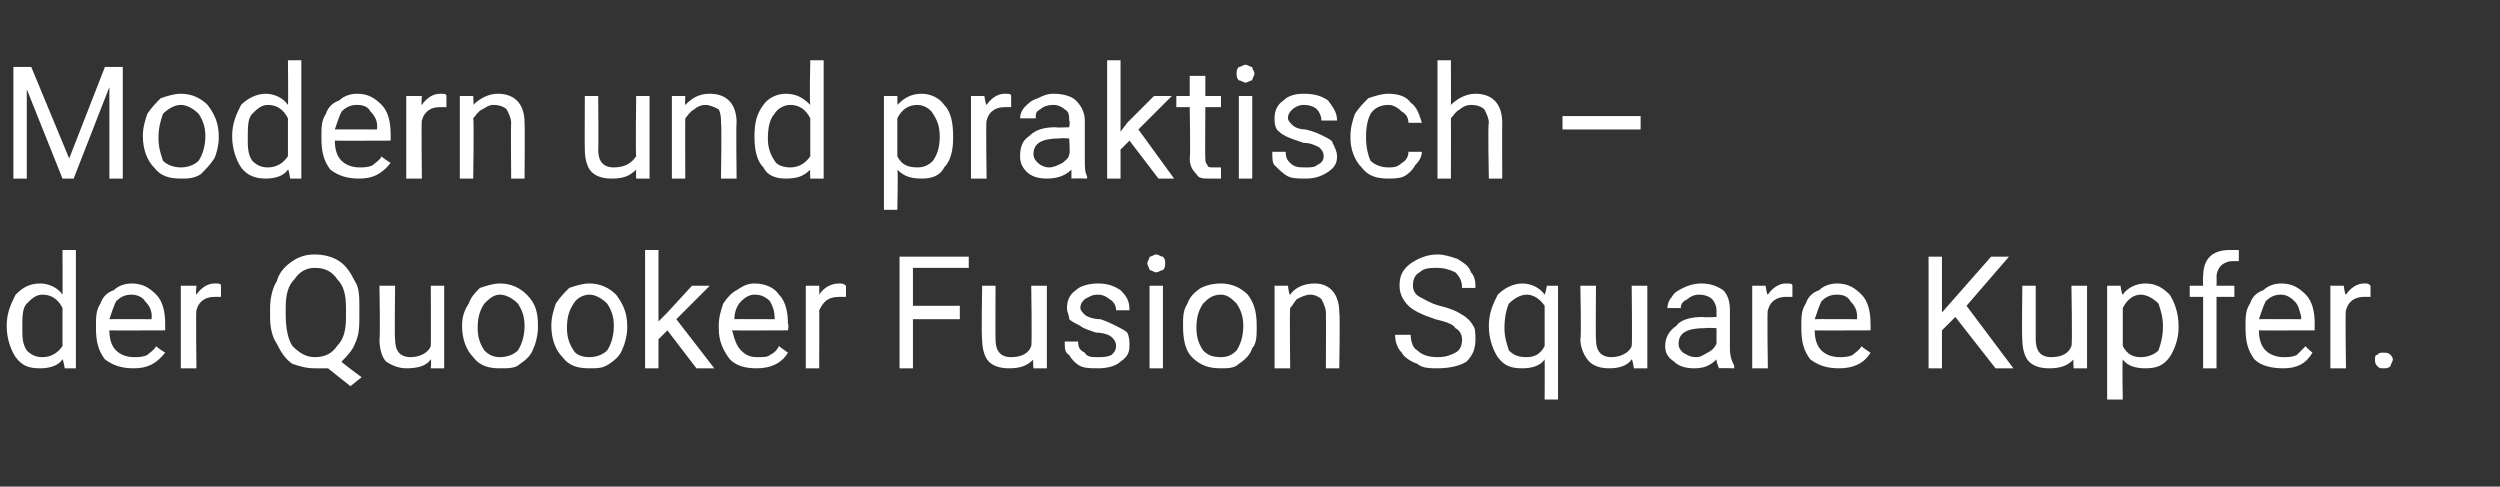 <?xml version="1.0" standalone="no"?><!DOCTYPE svg PUBLIC "-//W3C//DTD SVG 1.1//EN" "http://www.w3.org/Graphics/SVG/1.1/DTD/svg11.dtd"><svg xmlns="http://www.w3.org/2000/svg" version="1.1" width="112px" height="21.8px" viewBox="0 -3 112 21.8" style="top:-3px"><rect x="0" y="-3" width="112" height="21.8" fill="#333333" stroke="none"/>  <desc>Modern und praktisch – der Quooker Fusion Square Kupfer.</desc>  <defs/>  <g id="Polygon165140">    <path d="M 0.3 11.6 C 0.3 11 0.5 10.6 0.7 10.2 C 1 9.9 1.3 9.7 1.8 9.7 C 2.2 9.7 2.6 9.9 2.8 10.2 C 2.81 10.15 2.8 8.2 2.8 8.2 L 3.4 8.2 L 3.4 13.5 L 2.9 13.5 C 2.9 13.5 2.83 13.08 2.8 13.1 C 2.6 13.4 2.2 13.5 1.8 13.5 C 1.3 13.5 1 13.4 0.7 13 C 0.5 12.7 0.3 12.2 0.3 11.6 C 0.3 11.6 0.3 11.6 0.3 11.6 Z M 1 11.7 C 1 12.1 1 12.4 1.2 12.7 C 1.4 12.9 1.6 13 1.9 13 C 2.3 13 2.6 12.8 2.8 12.5 C 2.8 12.5 2.8 10.8 2.8 10.8 C 2.6 10.4 2.3 10.2 1.9 10.2 C 1.6 10.2 1.4 10.4 1.2 10.6 C 1 10.8 1 11.2 1 11.7 Z M 7.4 12.8 C 7 13.3 6.6 13.5 6 13.5 C 5.5 13.5 5.1 13.4 4.7 13.1 C 4.4 12.7 4.3 12.3 4.3 11.7 C 4.3 11.7 4.3 11.6 4.3 11.6 C 4.3 11.2 4.3 10.9 4.5 10.6 C 4.6 10.3 4.8 10.1 5.1 10 C 5.3 9.8 5.6 9.7 5.9 9.7 C 6.4 9.7 6.7 9.9 7 10.2 C 7.3 10.5 7.4 11 7.4 11.5 C 7.4 11.55 7.4 11.8 7.4 11.8 C 7.4 11.8 4.9 11.81 4.9 11.8 C 4.9 12.2 5 12.5 5.2 12.7 C 5.4 12.9 5.7 13 6 13 C 6.2 13 6.4 13 6.6 12.9 C 6.7 12.8 6.9 12.7 7 12.5 C 6.97 12.53 7.4 12.8 7.4 12.8 C 7.4 12.8 7.36 12.83 7.4 12.8 Z M 5.9 10.2 C 5.6 10.2 5.4 10.3 5.2 10.5 C 5.1 10.7 5 11 4.9 11.3 C 4.92 11.29 6.8 11.3 6.8 11.3 C 6.8 11.3 6.77 11.24 6.8 11.2 C 6.8 10.9 6.7 10.7 6.5 10.5 C 6.4 10.3 6.1 10.2 5.9 10.2 Z M 9.9 10.3 C 9.8 10.3 9.7 10.3 9.6 10.3 C 9.2 10.3 8.9 10.5 8.8 10.9 C 8.77 10.85 8.8 13.5 8.8 13.5 L 8.1 13.5 L 8.1 9.8 L 8.8 9.8 C 8.8 9.8 8.76 10.21 8.8 10.2 C 9 9.9 9.3 9.7 9.6 9.7 C 9.8 9.7 9.9 9.7 9.9 9.8 C 9.9 9.8 9.9 10.3 9.9 10.3 Z M 16.1 11.1 C 16.1 11.6 16.1 12 15.9 12.4 C 15.8 12.7 15.5 13 15.3 13.2 C 15.26 13.21 16.2 13.9 16.2 13.9 L 15.7 14.3 C 15.7 14.3 14.66 13.48 14.7 13.5 C 14.5 13.5 14.3 13.5 14.1 13.5 C 13.7 13.5 13.4 13.4 13.1 13.3 C 12.8 13.1 12.6 12.8 12.4 12.4 C 12.2 12.1 12.1 11.7 12.1 11.2 C 12.1 11.2 12.1 10.8 12.1 10.8 C 12.1 10.4 12.2 9.9 12.4 9.6 C 12.5 9.2 12.8 8.9 13.1 8.7 C 13.4 8.5 13.7 8.4 14.1 8.4 C 14.5 8.4 14.9 8.5 15.2 8.7 C 15.5 8.9 15.7 9.2 15.9 9.6 C 16.1 9.9 16.1 10.3 16.1 10.8 C 16.1 10.8 16.1 11.1 16.1 11.1 Z M 15.5 10.8 C 15.5 10.2 15.4 9.8 15.1 9.5 C 14.9 9.2 14.6 9 14.1 9 C 13.7 9 13.4 9.2 13.2 9.5 C 12.9 9.8 12.8 10.2 12.8 10.8 C 12.8 10.8 12.8 11.1 12.8 11.1 C 12.8 11.7 12.9 12.2 13.1 12.5 C 13.4 12.8 13.7 13 14.1 13 C 14.6 13 14.9 12.8 15.1 12.5 C 15.4 12.2 15.5 11.8 15.5 11.2 C 15.5 11.2 15.5 10.8 15.5 10.8 Z M 19.3 13.1 C 19.1 13.4 18.7 13.5 18.2 13.5 C 17.9 13.5 17.6 13.4 17.3 13.2 C 17.1 13 17 12.6 17 12.2 C 17.04 12.18 17 9.8 17 9.8 L 17.7 9.8 C 17.7 9.8 17.67 12.17 17.7 12.2 C 17.7 12.7 17.9 13 18.4 13 C 18.8 13 19.2 12.8 19.3 12.5 C 19.31 12.47 19.3 9.8 19.3 9.8 L 19.9 9.8 L 19.9 13.5 L 19.3 13.5 C 19.3 13.5 19.33 13.11 19.3 13.1 Z M 20.7 11.6 C 20.7 11.2 20.8 10.9 21 10.6 C 21.1 10.3 21.3 10.1 21.5 9.9 C 21.8 9.8 22.1 9.7 22.4 9.7 C 22.9 9.7 23.3 9.9 23.6 10.2 C 24 10.6 24.1 11 24.1 11.6 C 24.1 11.6 24.1 11.7 24.1 11.7 C 24.1 12 24 12.4 23.9 12.6 C 23.8 12.9 23.6 13.1 23.3 13.3 C 23.1 13.5 22.8 13.5 22.4 13.5 C 21.9 13.5 21.5 13.4 21.2 13 C 20.9 12.7 20.7 12.2 20.7 11.6 C 20.7 11.6 20.7 11.6 20.7 11.6 Z M 21.4 11.7 C 21.4 12.1 21.5 12.4 21.7 12.7 C 21.9 12.9 22.1 13 22.4 13 C 22.7 13 23 12.9 23.2 12.7 C 23.4 12.4 23.5 12 23.5 11.6 C 23.5 11.2 23.4 10.9 23.2 10.6 C 23 10.4 22.7 10.2 22.4 10.2 C 22.1 10.2 21.9 10.4 21.7 10.6 C 21.5 10.9 21.4 11.2 21.4 11.7 Z M 24.7 11.6 C 24.7 11.2 24.8 10.9 24.9 10.6 C 25.1 10.3 25.3 10.1 25.5 9.9 C 25.8 9.8 26.1 9.7 26.4 9.7 C 26.9 9.7 27.3 9.9 27.6 10.2 C 27.9 10.6 28.1 11 28.1 11.6 C 28.1 11.6 28.1 11.7 28.1 11.7 C 28.1 12 28 12.4 27.9 12.6 C 27.8 12.9 27.6 13.1 27.3 13.3 C 27 13.5 26.8 13.5 26.4 13.5 C 25.9 13.5 25.5 13.4 25.2 13 C 24.9 12.7 24.7 12.2 24.7 11.6 C 24.7 11.6 24.7 11.6 24.7 11.6 Z M 25.4 11.7 C 25.4 12.1 25.5 12.4 25.7 12.7 C 25.8 12.9 26.1 13 26.4 13 C 26.7 13 27 12.9 27.2 12.7 C 27.4 12.4 27.5 12 27.5 11.6 C 27.5 11.2 27.4 10.9 27.2 10.6 C 27 10.4 26.7 10.2 26.4 10.2 C 26.1 10.2 25.8 10.4 25.7 10.6 C 25.5 10.9 25.4 11.2 25.4 11.7 Z M 29.9 11.8 L 29.5 12.2 L 29.5 13.5 L 28.9 13.5 L 28.9 8.2 L 29.5 8.2 L 29.5 11.4 L 29.9 11 L 31 9.8 L 31.8 9.8 L 30.3 11.3 L 32 13.5 L 31.2 13.5 L 29.9 11.8 Z M 35.3 12.8 C 35 13.3 34.5 13.5 33.9 13.5 C 33.4 13.5 33 13.4 32.7 13.1 C 32.4 12.7 32.2 12.3 32.2 11.7 C 32.2 11.7 32.2 11.6 32.2 11.6 C 32.2 11.2 32.3 10.9 32.4 10.6 C 32.6 10.3 32.8 10.1 33 10 C 33.3 9.8 33.5 9.7 33.8 9.7 C 34.3 9.7 34.7 9.9 34.9 10.2 C 35.2 10.5 35.3 11 35.3 11.5 C 35.35 11.55 35.3 11.8 35.3 11.8 C 35.3 11.8 32.84 11.81 32.8 11.8 C 32.9 12.2 33 12.5 33.2 12.7 C 33.4 12.9 33.6 13 33.9 13 C 34.2 13 34.4 13 34.5 12.9 C 34.7 12.8 34.8 12.7 34.9 12.5 C 34.91 12.53 35.3 12.8 35.3 12.8 C 35.3 12.8 35.3 12.83 35.3 12.8 Z M 33.8 10.2 C 33.6 10.2 33.4 10.3 33.2 10.5 C 33 10.7 32.9 11 32.9 11.3 C 32.86 11.29 34.7 11.3 34.7 11.3 C 34.7 11.3 34.72 11.24 34.7 11.2 C 34.7 10.9 34.6 10.7 34.5 10.5 C 34.3 10.3 34.1 10.2 33.8 10.2 Z M 37.9 10.3 C 37.8 10.3 37.7 10.3 37.6 10.3 C 37.1 10.3 36.9 10.5 36.7 10.9 C 36.71 10.85 36.7 13.5 36.7 13.5 L 36.1 13.5 L 36.1 9.8 L 36.7 9.8 C 36.7 9.8 36.71 10.21 36.7 10.2 C 36.9 9.9 37.2 9.7 37.6 9.7 C 37.7 9.7 37.8 9.7 37.9 9.8 C 37.9 9.8 37.9 10.3 37.9 10.3 Z M 43 11.3 L 40.9 11.3 L 40.9 13.5 L 40.3 13.5 L 40.3 8.5 L 43.4 8.5 L 43.4 9 L 40.9 9 L 40.9 10.7 L 43 10.7 L 43 11.3 Z M 46.3 13.1 C 46 13.4 45.7 13.5 45.2 13.5 C 44.8 13.5 44.5 13.4 44.3 13.2 C 44.1 13 44 12.6 44 12.2 C 43.96 12.18 44 9.8 44 9.8 L 44.6 9.8 C 44.6 9.8 44.59 12.17 44.6 12.2 C 44.6 12.7 44.8 13 45.3 13 C 45.8 13 46.1 12.8 46.2 12.5 C 46.24 12.47 46.2 9.8 46.2 9.8 L 46.9 9.8 L 46.9 13.5 L 46.3 13.5 C 46.3 13.5 46.26 13.11 46.3 13.1 Z M 50 12.5 C 50 12.3 49.9 12.2 49.8 12.1 C 49.7 12 49.4 11.9 49.1 11.9 C 48.8 11.8 48.5 11.7 48.4 11.6 C 48.2 11.5 48 11.4 47.9 11.3 C 47.9 11.1 47.8 11 47.8 10.8 C 47.8 10.5 47.9 10.2 48.2 10 C 48.4 9.8 48.8 9.7 49.2 9.7 C 49.6 9.7 49.9 9.8 50.2 10 C 50.5 10.3 50.6 10.5 50.6 10.9 C 50.6 10.9 50 10.9 50 10.9 C 50 10.7 49.9 10.5 49.7 10.4 C 49.6 10.3 49.4 10.2 49.2 10.2 C 48.9 10.2 48.8 10.3 48.6 10.4 C 48.5 10.5 48.4 10.6 48.4 10.8 C 48.4 10.9 48.5 11 48.6 11.1 C 48.7 11.2 49 11.3 49.3 11.3 C 49.6 11.4 49.8 11.5 50 11.6 C 50.2 11.7 50.4 11.8 50.5 11.9 C 50.6 12.1 50.6 12.3 50.6 12.5 C 50.6 12.8 50.5 13 50.2 13.2 C 50 13.4 49.6 13.5 49.2 13.5 C 48.9 13.5 48.6 13.5 48.4 13.4 C 48.2 13.3 48 13.1 47.9 12.9 C 47.7 12.8 47.7 12.6 47.7 12.3 C 47.7 12.3 48.3 12.3 48.3 12.3 C 48.3 12.6 48.4 12.7 48.6 12.8 C 48.7 13 48.9 13 49.2 13 C 49.4 13 49.6 13 49.8 12.9 C 49.9 12.8 50 12.7 50 12.5 Z M 52.1 13.5 L 51.5 13.5 L 51.5 9.8 L 52.1 9.8 L 52.1 13.5 Z M 51.4 8.8 C 51.4 8.7 51.5 8.6 51.5 8.5 C 51.6 8.5 51.7 8.4 51.8 8.4 C 51.9 8.4 52 8.5 52.1 8.5 C 52.2 8.6 52.2 8.7 52.2 8.8 C 52.2 8.9 52.2 9 52.1 9.1 C 52 9.1 51.9 9.2 51.8 9.2 C 51.7 9.2 51.6 9.1 51.5 9.1 C 51.5 9 51.4 8.9 51.4 8.8 Z M 53 11.6 C 53 11.2 53 10.9 53.2 10.6 C 53.3 10.3 53.5 10.1 53.8 9.9 C 54 9.8 54.3 9.7 54.7 9.7 C 55.2 9.7 55.6 9.9 55.9 10.2 C 56.2 10.6 56.3 11 56.3 11.6 C 56.3 11.6 56.3 11.7 56.3 11.7 C 56.3 12 56.3 12.4 56.1 12.6 C 56 12.9 55.8 13.1 55.5 13.3 C 55.3 13.5 55 13.5 54.7 13.5 C 54.2 13.5 53.8 13.4 53.4 13 C 53.1 12.7 53 12.2 53 11.6 C 53 11.6 53 11.6 53 11.6 Z M 53.6 11.7 C 53.6 12.1 53.7 12.4 53.9 12.7 C 54.1 12.9 54.3 13 54.7 13 C 55 13 55.2 12.9 55.4 12.7 C 55.6 12.4 55.7 12 55.7 11.6 C 55.7 11.2 55.6 10.9 55.4 10.6 C 55.2 10.4 55 10.2 54.7 10.2 C 54.3 10.2 54.1 10.4 53.9 10.6 C 53.7 10.9 53.6 11.2 53.6 11.7 Z M 57.7 9.8 C 57.7 9.8 57.75 10.24 57.8 10.2 C 58 9.9 58.4 9.7 58.9 9.7 C 59.6 9.7 60 10.2 60 11 C 60.04 11.03 60 13.5 60 13.5 L 59.4 13.5 C 59.4 13.5 59.41 11.03 59.4 11 C 59.4 10.8 59.3 10.6 59.2 10.4 C 59.1 10.3 58.9 10.2 58.7 10.2 C 58.5 10.2 58.3 10.3 58.1 10.4 C 58 10.5 57.9 10.7 57.8 10.8 C 57.77 10.84 57.8 13.5 57.8 13.5 L 57.1 13.5 L 57.1 9.8 L 57.7 9.8 Z M 64.3 11.3 C 63.7 11.1 63.3 10.9 63.1 10.7 C 62.8 10.4 62.7 10.1 62.7 9.8 C 62.7 9.4 62.8 9.1 63.2 8.8 C 63.5 8.6 63.9 8.4 64.4 8.4 C 64.7 8.4 65 8.5 65.3 8.6 C 65.6 8.8 65.8 8.9 65.9 9.2 C 66.1 9.4 66.1 9.7 66.1 9.9 C 66.1 9.9 65.5 9.9 65.5 9.9 C 65.5 9.6 65.4 9.4 65.2 9.2 C 65 9.1 64.7 9 64.4 9 C 64.1 9 63.8 9 63.6 9.2 C 63.4 9.3 63.3 9.5 63.3 9.8 C 63.3 10 63.4 10.2 63.6 10.3 C 63.8 10.4 64.1 10.6 64.5 10.7 C 64.9 10.8 65.2 10.9 65.5 11.1 C 65.7 11.2 65.9 11.4 66 11.6 C 66.1 11.7 66.1 12 66.1 12.2 C 66.1 12.6 66 12.9 65.7 13.2 C 65.4 13.4 64.9 13.5 64.4 13.5 C 64.1 13.5 63.7 13.5 63.5 13.3 C 63.2 13.2 62.9 13 62.8 12.8 C 62.6 12.6 62.5 12.3 62.5 12 C 62.5 12 63.2 12 63.2 12 C 63.2 12.3 63.3 12.6 63.5 12.7 C 63.7 12.9 64 13 64.4 13 C 64.8 13 65 12.9 65.2 12.8 C 65.4 12.7 65.5 12.5 65.5 12.2 C 65.5 12 65.4 11.8 65.2 11.7 C 65.1 11.5 64.7 11.4 64.3 11.3 Z M 66.7 11.6 C 66.7 11 66.9 10.6 67.1 10.2 C 67.4 9.9 67.8 9.7 68.2 9.7 C 68.6 9.7 69 9.9 69.2 10.2 C 69.24 10.15 69.3 9.8 69.3 9.8 L 69.8 9.8 L 69.8 14.9 L 69.2 14.9 C 69.2 14.9 69.21 13.13 69.2 13.1 C 69 13.4 68.6 13.5 68.2 13.5 C 67.7 13.5 67.4 13.4 67.1 13 C 66.9 12.7 66.7 12.2 66.7 11.6 C 66.7 11.6 66.7 11.6 66.7 11.6 Z M 67.4 11.7 C 67.4 12.1 67.5 12.4 67.6 12.7 C 67.8 12.9 68 13 68.4 13 C 68.7 13 69 12.9 69.2 12.5 C 69.2 12.5 69.2 10.7 69.2 10.7 C 69 10.4 68.7 10.2 68.4 10.2 C 68.1 10.2 67.8 10.4 67.6 10.6 C 67.5 10.8 67.4 11.2 67.4 11.7 Z M 73.1 13.1 C 72.9 13.4 72.5 13.5 72.1 13.5 C 71.7 13.5 71.4 13.4 71.2 13.2 C 71 13 70.8 12.6 70.8 12.2 C 70.85 12.18 70.8 9.8 70.8 9.8 L 71.5 9.8 C 71.5 9.8 71.48 12.17 71.5 12.2 C 71.5 12.7 71.7 13 72.2 13 C 72.6 13 73 12.8 73.1 12.5 C 73.13 12.47 73.1 9.8 73.1 9.8 L 73.8 9.8 L 73.8 13.5 L 73.2 13.5 C 73.2 13.5 73.14 13.11 73.1 13.1 Z M 77 13.5 C 77 13.4 76.9 13.3 76.9 13.1 C 76.6 13.4 76.3 13.5 75.9 13.5 C 75.5 13.5 75.2 13.4 75 13.2 C 74.7 13 74.6 12.8 74.6 12.5 C 74.6 12.1 74.8 11.8 75.1 11.6 C 75.3 11.3 75.8 11.2 76.3 11.2 C 76.29 11.23 76.9 11.2 76.9 11.2 C 76.9 11.2 76.9 10.94 76.9 10.9 C 76.9 10.7 76.8 10.5 76.7 10.4 C 76.6 10.3 76.4 10.2 76.1 10.2 C 75.9 10.2 75.7 10.3 75.6 10.4 C 75.4 10.5 75.3 10.6 75.3 10.8 C 75.3 10.8 74.7 10.8 74.7 10.8 C 74.7 10.6 74.8 10.4 74.9 10.3 C 75 10.1 75.2 10 75.4 9.9 C 75.6 9.8 75.9 9.7 76.2 9.7 C 76.6 9.7 76.9 9.8 77.2 10 C 77.4 10.2 77.5 10.5 77.5 10.9 C 77.5 10.9 77.5 12.6 77.5 12.6 C 77.5 13 77.6 13.2 77.7 13.4 C 77.67 13.42 77.7 13.5 77.7 13.5 C 77.7 13.5 77 13.48 77 13.5 Z M 76 13 C 76.2 13 76.3 12.9 76.5 12.8 C 76.7 12.7 76.8 12.6 76.9 12.4 C 76.9 12.44 76.9 11.7 76.9 11.7 C 76.9 11.7 76.41 11.68 76.4 11.7 C 75.6 11.7 75.2 11.9 75.2 12.4 C 75.2 12.6 75.3 12.7 75.4 12.8 C 75.6 12.9 75.7 13 76 13 Z M 80.3 10.3 C 80.2 10.3 80.1 10.3 80 10.3 C 79.6 10.3 79.3 10.5 79.2 10.9 C 79.16 10.85 79.2 13.5 79.2 13.5 L 78.5 13.5 L 78.5 9.8 L 79.1 9.8 C 79.1 9.8 79.15 10.21 79.2 10.2 C 79.4 9.9 79.7 9.7 80 9.7 C 80.2 9.7 80.3 9.7 80.3 9.8 C 80.3 9.8 80.3 10.3 80.3 10.3 Z M 83.8 12.8 C 83.5 13.3 83 13.5 82.4 13.5 C 81.9 13.5 81.5 13.4 81.1 13.1 C 80.8 12.7 80.7 12.3 80.7 11.7 C 80.7 11.7 80.7 11.6 80.7 11.6 C 80.7 11.2 80.7 10.9 80.9 10.6 C 81 10.3 81.2 10.1 81.5 10 C 81.7 9.8 82 9.7 82.3 9.7 C 82.8 9.7 83.1 9.9 83.4 10.2 C 83.7 10.5 83.8 11 83.8 11.5 C 83.81 11.55 83.8 11.8 83.8 11.8 C 83.8 11.8 81.3 11.81 81.3 11.8 C 81.3 12.2 81.4 12.5 81.6 12.7 C 81.8 12.9 82.1 13 82.4 13 C 82.6 13 82.8 13 83 12.9 C 83.1 12.8 83.3 12.7 83.4 12.5 C 83.37 12.53 83.8 12.8 83.8 12.8 C 83.8 12.8 83.76 12.83 83.8 12.8 Z M 82.3 10.2 C 82 10.2 81.8 10.3 81.6 10.5 C 81.5 10.7 81.4 11 81.3 11.3 C 81.32 11.29 83.2 11.3 83.2 11.3 C 83.2 11.3 83.18 11.24 83.2 11.2 C 83.2 10.9 83.1 10.7 82.9 10.5 C 82.8 10.3 82.6 10.2 82.3 10.2 Z M 87.6 11.2 L 87 11.8 L 87 13.5 L 86.4 13.5 L 86.4 8.5 L 87 8.5 L 87 11 L 89.2 8.5 L 90 8.5 L 88.1 10.7 L 90.2 13.5 L 89.4 13.5 L 87.6 11.2 Z M 92.9 13.1 C 92.6 13.4 92.3 13.5 91.8 13.5 C 91.4 13.5 91.1 13.4 90.9 13.2 C 90.7 13 90.6 12.6 90.6 12.2 C 90.57 12.18 90.6 9.8 90.6 9.8 L 91.2 9.8 C 91.2 9.8 91.2 12.17 91.2 12.2 C 91.2 12.7 91.4 13 91.9 13 C 92.4 13 92.7 12.8 92.8 12.5 C 92.85 12.47 92.8 9.8 92.8 9.8 L 93.5 9.8 L 93.5 13.5 L 92.9 13.5 C 92.9 13.5 92.87 13.11 92.9 13.1 Z M 97.6 11.7 C 97.6 12.2 97.4 12.7 97.2 13 C 96.9 13.4 96.6 13.5 96.1 13.5 C 95.7 13.5 95.3 13.4 95.1 13.1 C 95.07 13.12 95.1 14.9 95.1 14.9 L 94.4 14.9 L 94.4 9.8 L 95 9.8 C 95 9.8 95.05 10.19 95.1 10.2 C 95.3 9.9 95.7 9.7 96.1 9.7 C 96.6 9.7 96.9 9.9 97.2 10.2 C 97.4 10.5 97.6 11 97.6 11.6 C 97.6 11.6 97.6 11.7 97.6 11.7 Z M 96.9 11.6 C 96.9 11.2 96.8 10.9 96.7 10.6 C 96.5 10.4 96.2 10.2 95.9 10.2 C 95.6 10.2 95.3 10.4 95.1 10.8 C 95.1 10.8 95.1 12.5 95.1 12.5 C 95.3 12.9 95.6 13 95.9 13 C 96.2 13 96.5 12.9 96.7 12.7 C 96.8 12.4 96.9 12.1 96.9 11.6 Z M 98.7 13.5 L 98.7 10.3 L 98.1 10.3 L 98.1 9.8 L 98.7 9.8 C 98.7 9.8 98.68 9.4 98.7 9.4 C 98.7 9 98.8 8.7 99 8.5 C 99.2 8.3 99.5 8.2 99.9 8.2 C 100 8.2 100.2 8.2 100.3 8.2 C 100.3 8.2 100.3 8.7 100.3 8.7 C 100.2 8.7 100.1 8.7 100 8.7 C 99.8 8.7 99.6 8.8 99.5 8.9 C 99.4 9 99.3 9.2 99.3 9.4 C 99.31 9.39 99.3 9.8 99.3 9.8 L 100.1 9.8 L 100.1 10.3 L 99.3 10.3 L 99.3 13.5 L 98.7 13.5 Z M 103.6 12.8 C 103.3 13.3 102.9 13.5 102.3 13.5 C 101.8 13.5 101.3 13.4 101 13.1 C 100.7 12.7 100.6 12.3 100.6 11.7 C 100.6 11.7 100.6 11.6 100.6 11.6 C 100.6 11.2 100.6 10.9 100.8 10.6 C 100.9 10.3 101.1 10.1 101.4 10 C 101.6 9.8 101.9 9.7 102.2 9.7 C 102.7 9.7 103 9.9 103.3 10.2 C 103.6 10.5 103.7 11 103.7 11.5 C 103.69 11.55 103.7 11.8 103.7 11.8 C 103.7 11.8 101.19 11.81 101.2 11.8 C 101.2 12.2 101.3 12.5 101.5 12.7 C 101.7 12.9 102 13 102.3 13 C 102.5 13 102.7 13 102.9 12.9 C 103 12.8 103.1 12.7 103.3 12.5 C 103.26 12.53 103.6 12.8 103.6 12.8 C 103.6 12.8 103.65 12.83 103.6 12.8 Z M 102.2 10.2 C 101.9 10.2 101.7 10.3 101.5 10.5 C 101.4 10.7 101.3 11 101.2 11.3 C 101.21 11.29 103.1 11.3 103.1 11.3 C 103.1 11.3 103.06 11.24 103.1 11.2 C 103 10.9 103 10.7 102.8 10.5 C 102.6 10.3 102.4 10.2 102.2 10.2 Z M 106.2 10.3 C 106.1 10.3 106 10.3 105.9 10.3 C 105.5 10.3 105.2 10.5 105.1 10.9 C 105.06 10.85 105.1 13.5 105.1 13.5 L 104.4 13.5 L 104.4 9.8 L 105 9.8 C 105 9.8 105.05 10.21 105.1 10.2 C 105.3 9.9 105.6 9.7 105.9 9.7 C 106.1 9.7 106.1 9.7 106.2 9.8 C 106.2 9.8 106.2 10.3 106.2 10.3 Z M 106.4 13.1 C 106.4 13 106.4 12.9 106.5 12.9 C 106.6 12.8 106.6 12.8 106.8 12.8 C 106.9 12.8 107 12.8 107.1 12.9 C 107.1 12.9 107.2 13 107.2 13.1 C 107.2 13.2 107.1 13.3 107.1 13.4 C 107 13.5 106.9 13.5 106.8 13.5 C 106.6 13.5 106.6 13.5 106.5 13.4 C 106.4 13.3 106.4 13.2 106.4 13.1 Z " stroke="none" fill="#fff"/>  </g>  <g id="Polygon165139">    <path d="M 1.4 0 L 3.1 4.1 L 4.7 0 L 5.5 0 L 5.5 5 L 4.9 5 L 4.9 3 L 4.9 0.9 L 3.3 5 L 2.8 5 L 1.2 1 L 1.2 3 L 1.2 5 L 0.6 5 L 0.6 0 L 1.4 0 Z M 6.4 3.1 C 6.4 2.7 6.5 2.4 6.6 2.1 C 6.8 1.8 7 1.6 7.2 1.4 C 7.5 1.3 7.8 1.2 8.1 1.2 C 8.6 1.2 9 1.4 9.3 1.7 C 9.6 2.1 9.8 2.5 9.8 3.1 C 9.8 3.1 9.8 3.2 9.8 3.2 C 9.8 3.5 9.7 3.9 9.6 4.1 C 9.4 4.4 9.2 4.6 9 4.8 C 8.7 5 8.4 5 8.1 5 C 7.6 5 7.2 4.9 6.9 4.5 C 6.6 4.2 6.4 3.7 6.4 3.1 C 6.4 3.1 6.4 3.1 6.4 3.1 Z M 7.1 3.2 C 7.1 3.6 7.2 3.9 7.3 4.2 C 7.5 4.4 7.8 4.5 8.1 4.5 C 8.4 4.5 8.7 4.4 8.9 4.2 C 9.1 3.9 9.2 3.5 9.2 3.1 C 9.2 2.7 9.1 2.4 8.9 2.1 C 8.7 1.9 8.4 1.7 8.1 1.7 C 7.8 1.7 7.5 1.9 7.3 2.1 C 7.2 2.4 7.1 2.7 7.1 3.2 Z M 10.4 3.1 C 10.4 2.5 10.6 2.1 10.8 1.7 C 11.1 1.4 11.5 1.2 11.9 1.2 C 12.3 1.2 12.7 1.4 12.9 1.7 C 12.92 1.65 12.9 -0.3 12.9 -0.3 L 13.5 -0.3 L 13.5 5 L 13 5 C 13 5 12.94 4.58 12.9 4.6 C 12.7 4.9 12.3 5 11.9 5 C 11.5 5 11.1 4.9 10.8 4.5 C 10.6 4.2 10.4 3.7 10.4 3.1 C 10.4 3.1 10.4 3.1 10.4 3.1 Z M 11.1 3.2 C 11.1 3.6 11.1 3.9 11.3 4.2 C 11.5 4.4 11.7 4.5 12 4.5 C 12.4 4.5 12.7 4.3 12.9 4 C 12.9 4 12.9 2.3 12.9 2.3 C 12.7 1.9 12.4 1.7 12 1.7 C 11.7 1.7 11.5 1.9 11.3 2.1 C 11.1 2.3 11.1 2.7 11.1 3.2 Z M 17.5 4.3 C 17.1 4.8 16.7 5 16.1 5 C 15.6 5 15.2 4.9 14.8 4.6 C 14.5 4.2 14.4 3.8 14.4 3.2 C 14.4 3.2 14.4 3.1 14.4 3.1 C 14.4 2.7 14.4 2.4 14.6 2.1 C 14.7 1.8 14.9 1.6 15.2 1.5 C 15.4 1.3 15.7 1.2 16 1.2 C 16.5 1.2 16.8 1.4 17.1 1.7 C 17.4 2 17.5 2.5 17.5 3 C 17.51 3.05 17.5 3.3 17.5 3.3 C 17.5 3.3 15 3.31 15 3.3 C 15 3.7 15.1 4 15.3 4.2 C 15.5 4.4 15.8 4.5 16.1 4.5 C 16.3 4.5 16.5 4.5 16.7 4.4 C 16.8 4.3 17 4.2 17.1 4 C 17.07 4.03 17.5 4.3 17.5 4.3 C 17.5 4.3 17.46 4.33 17.5 4.3 Z M 16 1.7 C 15.7 1.7 15.5 1.8 15.3 2 C 15.2 2.2 15.1 2.5 15 2.8 C 15.02 2.79 16.9 2.8 16.9 2.8 C 16.9 2.8 16.87 2.74 16.9 2.7 C 16.9 2.4 16.8 2.2 16.6 2 C 16.5 1.8 16.3 1.7 16 1.7 Z M 20 1.8 C 19.9 1.8 19.8 1.8 19.7 1.8 C 19.3 1.8 19 2 18.9 2.4 C 18.87 2.35 18.9 5 18.9 5 L 18.2 5 L 18.2 1.3 L 18.9 1.3 C 18.9 1.3 18.86 1.71 18.9 1.7 C 19.1 1.4 19.4 1.2 19.7 1.2 C 19.9 1.2 20 1.2 20 1.3 C 20 1.3 20 1.8 20 1.8 Z M 21.2 1.3 C 21.2 1.3 21.23 1.74 21.2 1.7 C 21.5 1.4 21.9 1.2 22.3 1.2 C 23.1 1.2 23.5 1.7 23.5 2.5 C 23.52 2.53 23.5 5 23.5 5 L 22.9 5 C 22.9 5 22.88 2.53 22.9 2.5 C 22.9 2.3 22.8 2.1 22.7 1.9 C 22.6 1.8 22.4 1.7 22.1 1.7 C 21.9 1.7 21.8 1.8 21.6 1.9 C 21.4 2 21.3 2.2 21.2 2.3 C 21.24 2.34 21.2 5 21.2 5 L 20.6 5 L 20.6 1.3 L 21.2 1.3 Z M 28.5 4.6 C 28.2 4.9 27.9 5 27.4 5 C 27 5 26.7 4.9 26.5 4.7 C 26.3 4.5 26.2 4.1 26.2 3.7 C 26.19 3.68 26.2 1.3 26.2 1.3 L 26.8 1.3 C 26.8 1.3 26.82 3.67 26.8 3.7 C 26.8 4.2 27 4.5 27.5 4.5 C 28 4.5 28.3 4.3 28.5 4 C 28.47 3.97 28.5 1.3 28.5 1.3 L 29.1 1.3 L 29.1 5 L 28.5 5 C 28.5 5 28.49 4.61 28.5 4.6 Z M 30.7 1.3 C 30.7 1.3 30.68 1.74 30.7 1.7 C 31 1.4 31.3 1.2 31.8 1.2 C 32.6 1.2 33 1.7 33 2.5 C 32.97 2.53 33 5 33 5 L 32.3 5 C 32.3 5 32.34 2.53 32.3 2.5 C 32.3 2.3 32.3 2.1 32.2 1.9 C 32 1.8 31.8 1.7 31.6 1.7 C 31.4 1.7 31.2 1.8 31.1 1.9 C 30.9 2 30.8 2.2 30.7 2.3 C 30.69 2.34 30.7 5 30.7 5 L 30.1 5 L 30.1 1.3 L 30.7 1.3 Z M 33.8 3.1 C 33.8 2.5 33.9 2.1 34.2 1.7 C 34.4 1.4 34.8 1.2 35.2 1.2 C 35.7 1.2 36 1.4 36.3 1.7 C 36.26 1.65 36.3 -0.3 36.3 -0.3 L 36.9 -0.3 L 36.9 5 L 36.3 5 C 36.3 5 36.28 4.58 36.3 4.6 C 36 4.9 35.7 5 35.2 5 C 34.8 5 34.4 4.9 34.2 4.5 C 33.9 4.2 33.8 3.7 33.8 3.1 C 33.8 3.1 33.8 3.1 33.8 3.1 Z M 34.4 3.2 C 34.4 3.6 34.5 3.9 34.7 4.2 C 34.8 4.4 35.1 4.5 35.4 4.5 C 35.8 4.5 36.1 4.3 36.3 4 C 36.3 4 36.3 2.3 36.3 2.3 C 36.1 1.9 35.8 1.7 35.4 1.7 C 35.1 1.7 34.8 1.9 34.7 2.1 C 34.5 2.3 34.4 2.7 34.4 3.2 Z M 42.7 3.2 C 42.7 3.7 42.6 4.2 42.3 4.5 C 42.1 4.9 41.7 5 41.3 5 C 40.8 5 40.5 4.9 40.2 4.6 C 40.24 4.62 40.2 6.4 40.2 6.4 L 39.6 6.4 L 39.6 1.3 L 40.2 1.3 C 40.2 1.3 40.21 1.69 40.2 1.7 C 40.5 1.4 40.8 1.2 41.3 1.2 C 41.7 1.2 42.1 1.4 42.3 1.7 C 42.6 2 42.7 2.5 42.7 3.1 C 42.7 3.1 42.7 3.2 42.7 3.2 Z M 42.1 3.1 C 42.1 2.7 42 2.4 41.8 2.1 C 41.7 1.9 41.4 1.7 41.1 1.7 C 40.7 1.7 40.4 1.9 40.2 2.3 C 40.2 2.3 40.2 4 40.2 4 C 40.4 4.4 40.7 4.5 41.1 4.5 C 41.4 4.5 41.6 4.4 41.8 4.2 C 42 3.9 42.1 3.6 42.1 3.1 Z M 45.3 1.8 C 45.2 1.8 45.1 1.8 45 1.8 C 44.6 1.8 44.3 2 44.2 2.4 C 44.16 2.35 44.2 5 44.2 5 L 43.5 5 L 43.5 1.3 L 44.1 1.3 C 44.1 1.3 44.16 1.71 44.2 1.7 C 44.4 1.4 44.7 1.2 45 1.2 C 45.2 1.2 45.3 1.2 45.3 1.3 C 45.3 1.3 45.3 1.8 45.3 1.8 Z M 48 5 C 48 4.9 48 4.8 48 4.6 C 47.7 4.9 47.3 5 46.9 5 C 46.5 5 46.2 4.9 46 4.7 C 45.8 4.5 45.7 4.3 45.7 4 C 45.7 3.6 45.8 3.3 46.1 3.1 C 46.4 2.8 46.8 2.7 47.3 2.7 C 47.33 2.73 47.9 2.7 47.9 2.7 C 47.9 2.7 47.95 2.44 47.9 2.4 C 47.9 2.2 47.9 2 47.7 1.9 C 47.6 1.8 47.4 1.7 47.2 1.7 C 46.9 1.7 46.7 1.8 46.6 1.9 C 46.4 2 46.4 2.1 46.4 2.3 C 46.4 2.3 45.7 2.3 45.7 2.3 C 45.7 2.1 45.8 1.9 45.9 1.8 C 46.1 1.6 46.2 1.5 46.5 1.4 C 46.7 1.3 46.9 1.2 47.2 1.2 C 47.6 1.2 48 1.3 48.2 1.5 C 48.4 1.7 48.6 2 48.6 2.4 C 48.6 2.4 48.6 4.1 48.6 4.1 C 48.6 4.5 48.6 4.7 48.7 4.9 C 48.71 4.92 48.7 5 48.7 5 C 48.7 5 48.05 4.98 48 5 Z M 47 4.5 C 47.2 4.5 47.4 4.4 47.6 4.3 C 47.7 4.2 47.9 4.1 47.9 3.9 C 47.95 3.94 47.9 3.2 47.9 3.2 C 47.9 3.2 47.45 3.18 47.5 3.2 C 46.7 3.2 46.3 3.4 46.3 3.9 C 46.3 4.1 46.4 4.2 46.5 4.3 C 46.6 4.4 46.8 4.5 47 4.5 Z M 50.6 3.3 L 50.2 3.7 L 50.2 5 L 49.6 5 L 49.6 -0.3 L 50.2 -0.3 L 50.2 2.9 L 50.5 2.5 L 51.7 1.3 L 52.5 1.3 L 51 2.8 L 52.6 5 L 51.9 5 L 50.6 3.3 Z M 54 0.4 L 54 1.3 L 54.7 1.3 L 54.7 1.8 L 54 1.8 C 54 1.8 53.98 4.06 54 4.1 C 54 4.2 54 4.3 54.1 4.4 C 54.1 4.5 54.2 4.5 54.4 4.5 C 54.5 4.5 54.6 4.5 54.7 4.5 C 54.7 4.5 54.7 5 54.7 5 C 54.5 5 54.4 5 54.2 5 C 53.9 5 53.7 5 53.6 4.8 C 53.4 4.6 53.3 4.4 53.3 4.1 C 53.34 4.06 53.3 1.8 53.3 1.8 L 52.7 1.8 L 52.7 1.3 L 53.3 1.3 L 53.3 0.4 L 54 0.4 Z M 56.1 5 L 55.5 5 L 55.5 1.3 L 56.1 1.3 L 56.1 5 Z M 55.4 0.3 C 55.4 0.2 55.4 0.1 55.5 0 C 55.6 0 55.7 -0.1 55.8 -0.1 C 55.9 -0.1 56 0 56.1 0 C 56.1 0.1 56.2 0.2 56.2 0.3 C 56.2 0.4 56.1 0.5 56.1 0.6 C 56 0.6 55.9 0.7 55.8 0.7 C 55.7 0.7 55.6 0.6 55.5 0.6 C 55.4 0.5 55.4 0.4 55.4 0.3 Z M 59.3 4 C 59.3 3.8 59.2 3.7 59.1 3.6 C 58.9 3.5 58.7 3.4 58.4 3.4 C 58.1 3.3 57.8 3.2 57.6 3.1 C 57.4 3 57.3 2.9 57.2 2.8 C 57.1 2.6 57.1 2.5 57.1 2.3 C 57.1 2 57.2 1.7 57.5 1.5 C 57.7 1.3 58 1.2 58.4 1.2 C 58.9 1.2 59.2 1.3 59.5 1.5 C 59.7 1.8 59.9 2 59.9 2.4 C 59.9 2.4 59.2 2.4 59.2 2.4 C 59.2 2.2 59.1 2 59 1.9 C 58.9 1.8 58.7 1.7 58.4 1.7 C 58.2 1.7 58 1.8 57.9 1.9 C 57.8 2 57.7 2.1 57.7 2.3 C 57.7 2.4 57.8 2.5 57.9 2.6 C 58 2.7 58.2 2.8 58.5 2.8 C 58.9 2.9 59.1 3 59.3 3.1 C 59.5 3.2 59.7 3.3 59.7 3.4 C 59.8 3.6 59.9 3.8 59.9 4 C 59.9 4.3 59.8 4.5 59.5 4.7 C 59.2 4.9 58.9 5 58.5 5 C 58.2 5 57.9 5 57.7 4.9 C 57.5 4.8 57.3 4.6 57.1 4.4 C 57 4.3 57 4.1 57 3.8 C 57 3.8 57.6 3.8 57.6 3.8 C 57.6 4.1 57.7 4.2 57.8 4.3 C 58 4.5 58.2 4.5 58.5 4.5 C 58.7 4.5 58.9 4.5 59 4.4 C 59.2 4.3 59.3 4.2 59.3 4 Z M 62.2 4.5 C 62.4 4.5 62.6 4.5 62.8 4.3 C 63 4.2 63.1 4 63.1 3.8 C 63.1 3.8 63.7 3.8 63.7 3.8 C 63.7 4 63.6 4.2 63.4 4.4 C 63.3 4.6 63.1 4.8 62.9 4.9 C 62.7 5 62.4 5 62.2 5 C 61.7 5 61.3 4.9 61 4.5 C 60.7 4.2 60.5 3.7 60.5 3.2 C 60.5 3.2 60.5 3.1 60.5 3.1 C 60.5 2.7 60.6 2.4 60.7 2.1 C 60.9 1.8 61.1 1.6 61.3 1.4 C 61.6 1.3 61.9 1.2 62.2 1.2 C 62.6 1.2 63 1.3 63.2 1.6 C 63.5 1.8 63.6 2.2 63.7 2.5 C 63.7 2.5 63.1 2.5 63.1 2.5 C 63.1 2.3 63 2.1 62.8 2 C 62.6 1.8 62.4 1.7 62.2 1.7 C 61.9 1.7 61.6 1.8 61.4 2.1 C 61.3 2.3 61.2 2.6 61.2 3.1 C 61.2 3.1 61.2 3.2 61.2 3.2 C 61.2 3.6 61.3 4 61.4 4.2 C 61.6 4.4 61.9 4.5 62.2 4.5 Z M 65 1.7 C 65.3 1.4 65.7 1.2 66.1 1.2 C 66.9 1.2 67.3 1.7 67.3 2.5 C 67.29 2.53 67.3 5 67.3 5 L 66.7 5 C 66.7 5 66.65 2.53 66.7 2.5 C 66.7 2.3 66.6 2.1 66.5 1.9 C 66.4 1.8 66.2 1.7 65.9 1.7 C 65.7 1.7 65.5 1.8 65.4 1.9 C 65.2 2 65.1 2.2 65 2.3 C 65.01 2.34 65 5 65 5 L 64.4 5 L 64.4 -0.3 L 65 -0.3 C 65 -0.3 65.01 1.73 65 1.7 Z M 73.5 2.8 L 70 2.8 L 70 2.2 L 73.5 2.2 L 73.5 2.8 Z " stroke="none" fill="#fff"/>  </g></svg>